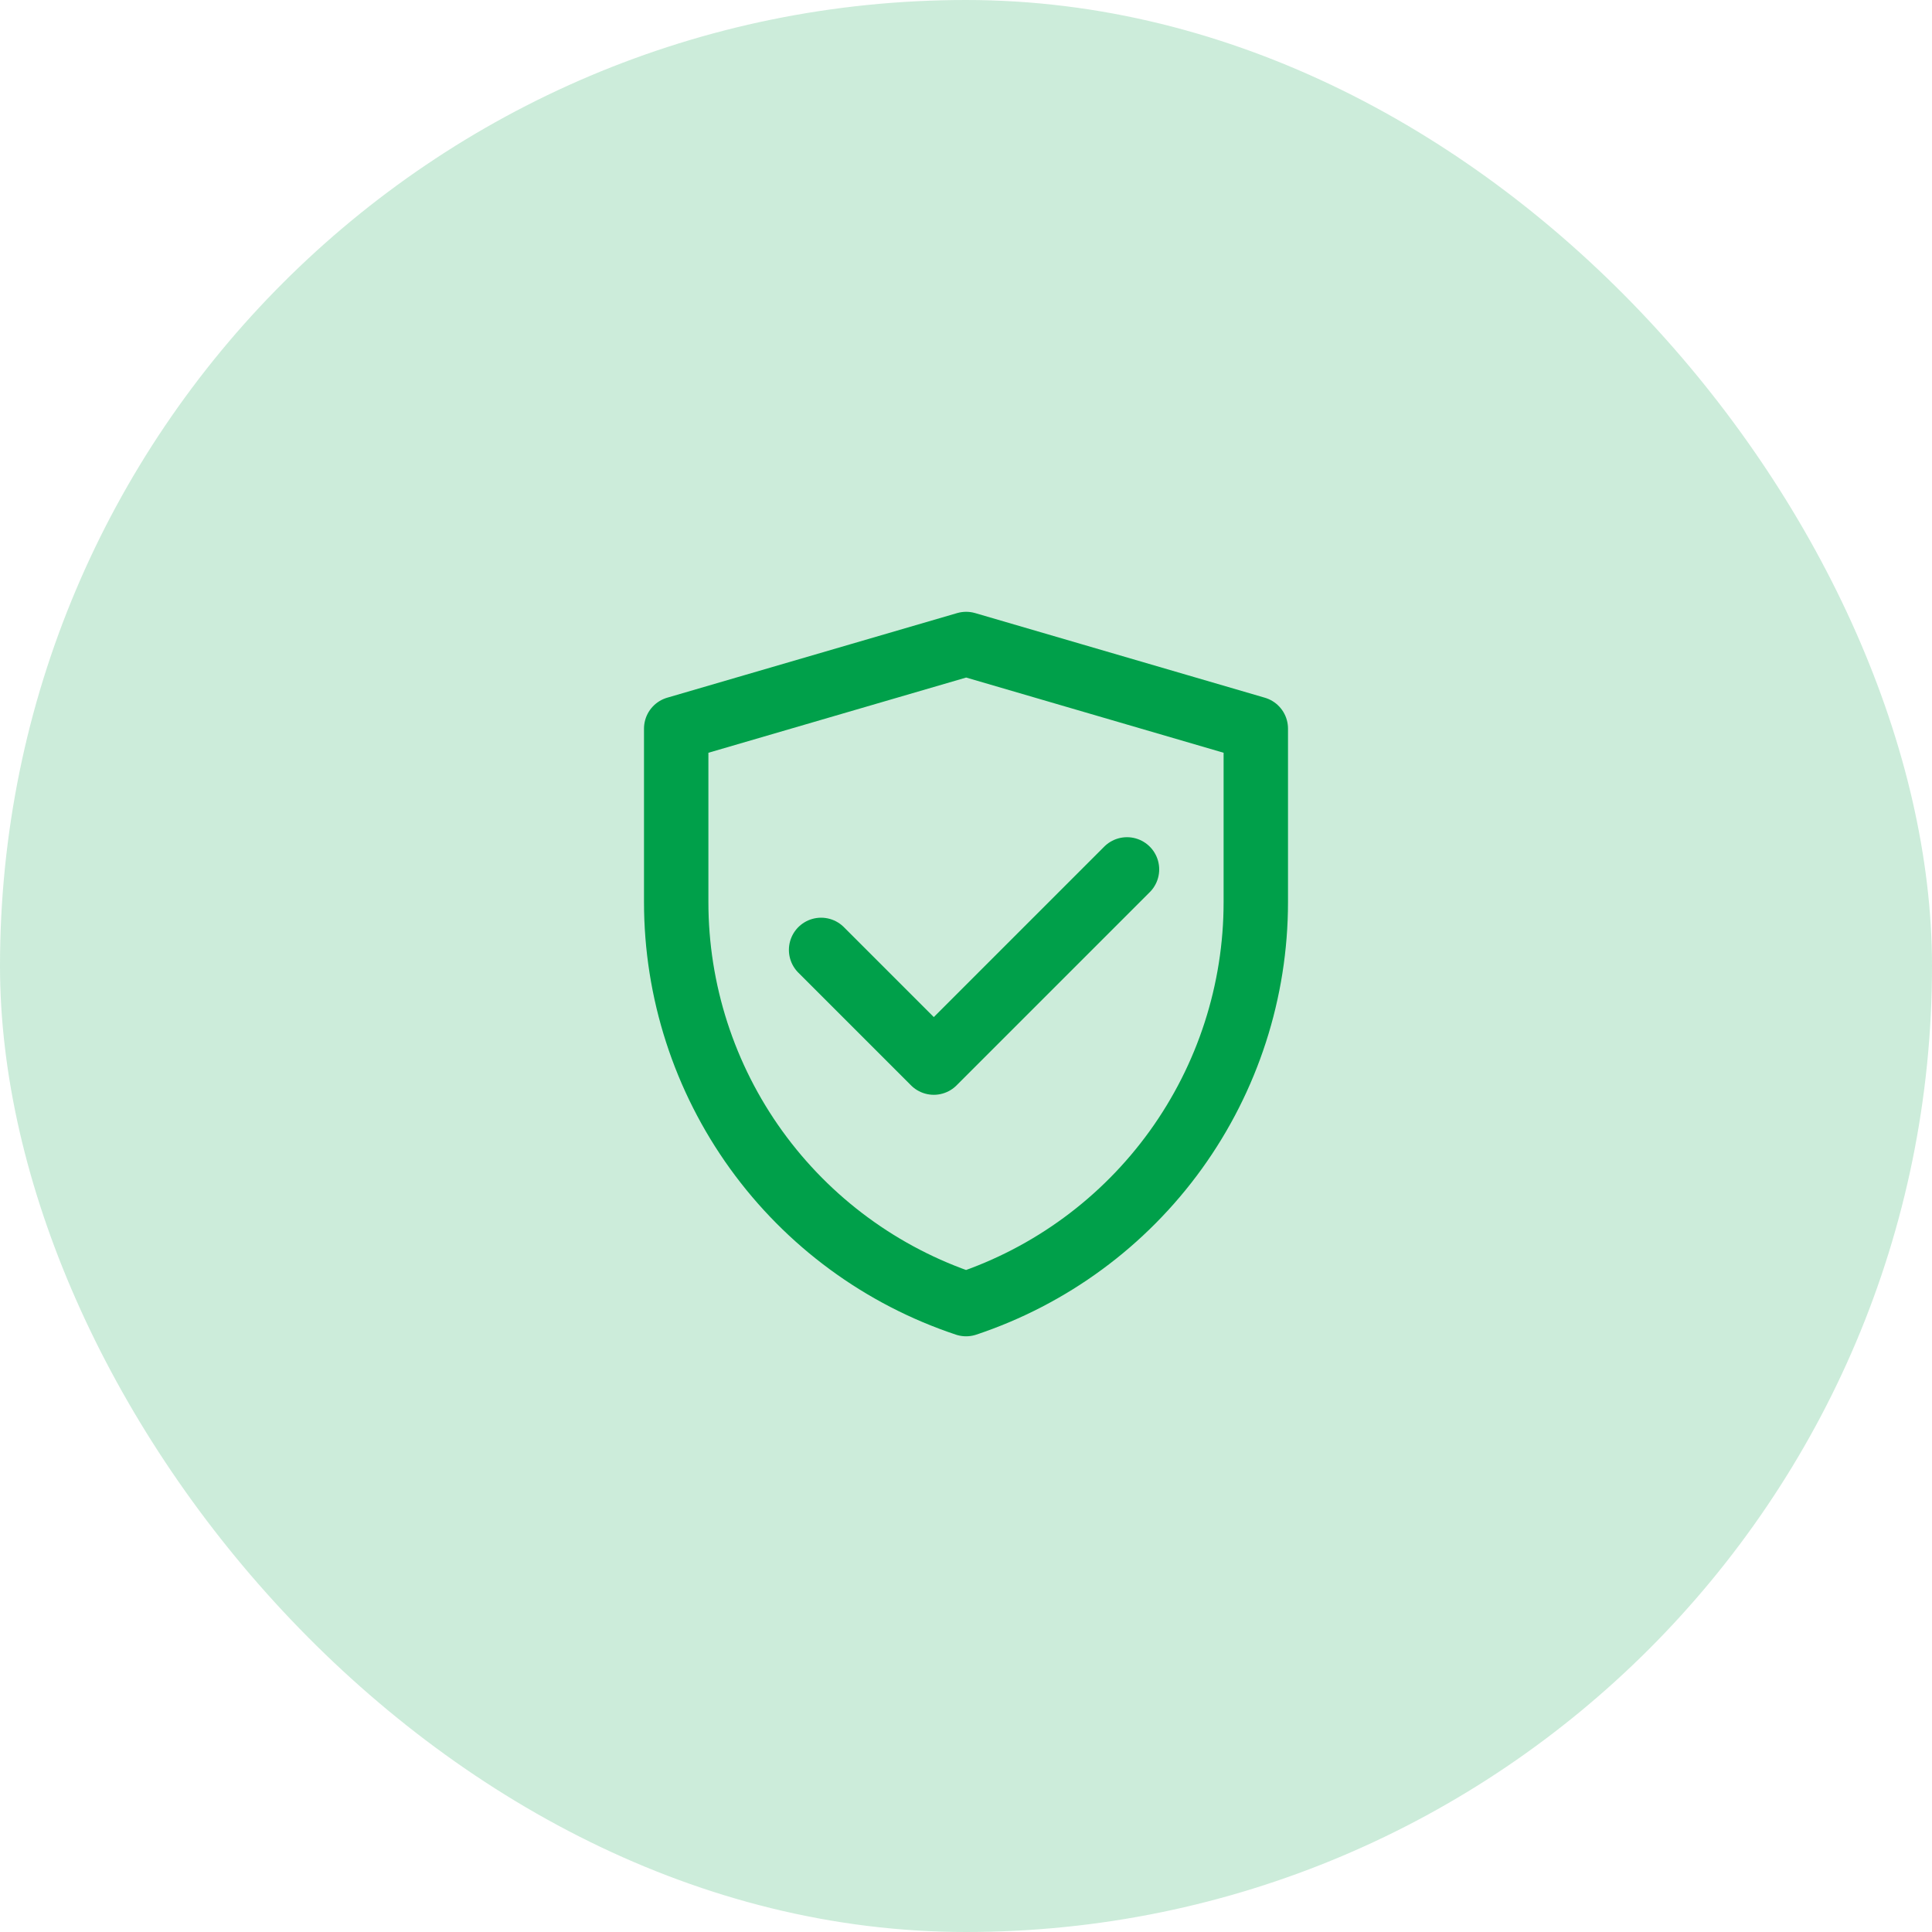 <svg width="60" height="60" viewBox="0 0 60 60" fill="none" xmlns="http://www.w3.org/2000/svg">
<rect width="60" height="60" rx="30" fill="#00A04A" fill-opacity="0.2"/>
<path d="M21 22.628L30.005 20L39 22.628V28.017C39 30.779 38.13 33.47 36.515 35.711C34.9 37.951 32.622 39.627 30.002 40.5C27.381 39.627 25.101 37.951 23.485 35.711C21.869 33.47 21 30.777 21 28.015V22.628Z" stroke="#00A04A" stroke-width="2" stroke-linejoin="round"/>
<path d="M25.5 29.5L29 33L35 27" stroke="#00A04A" stroke-width="2" stroke-linecap="round" stroke-linejoin="round"/>
</svg>
